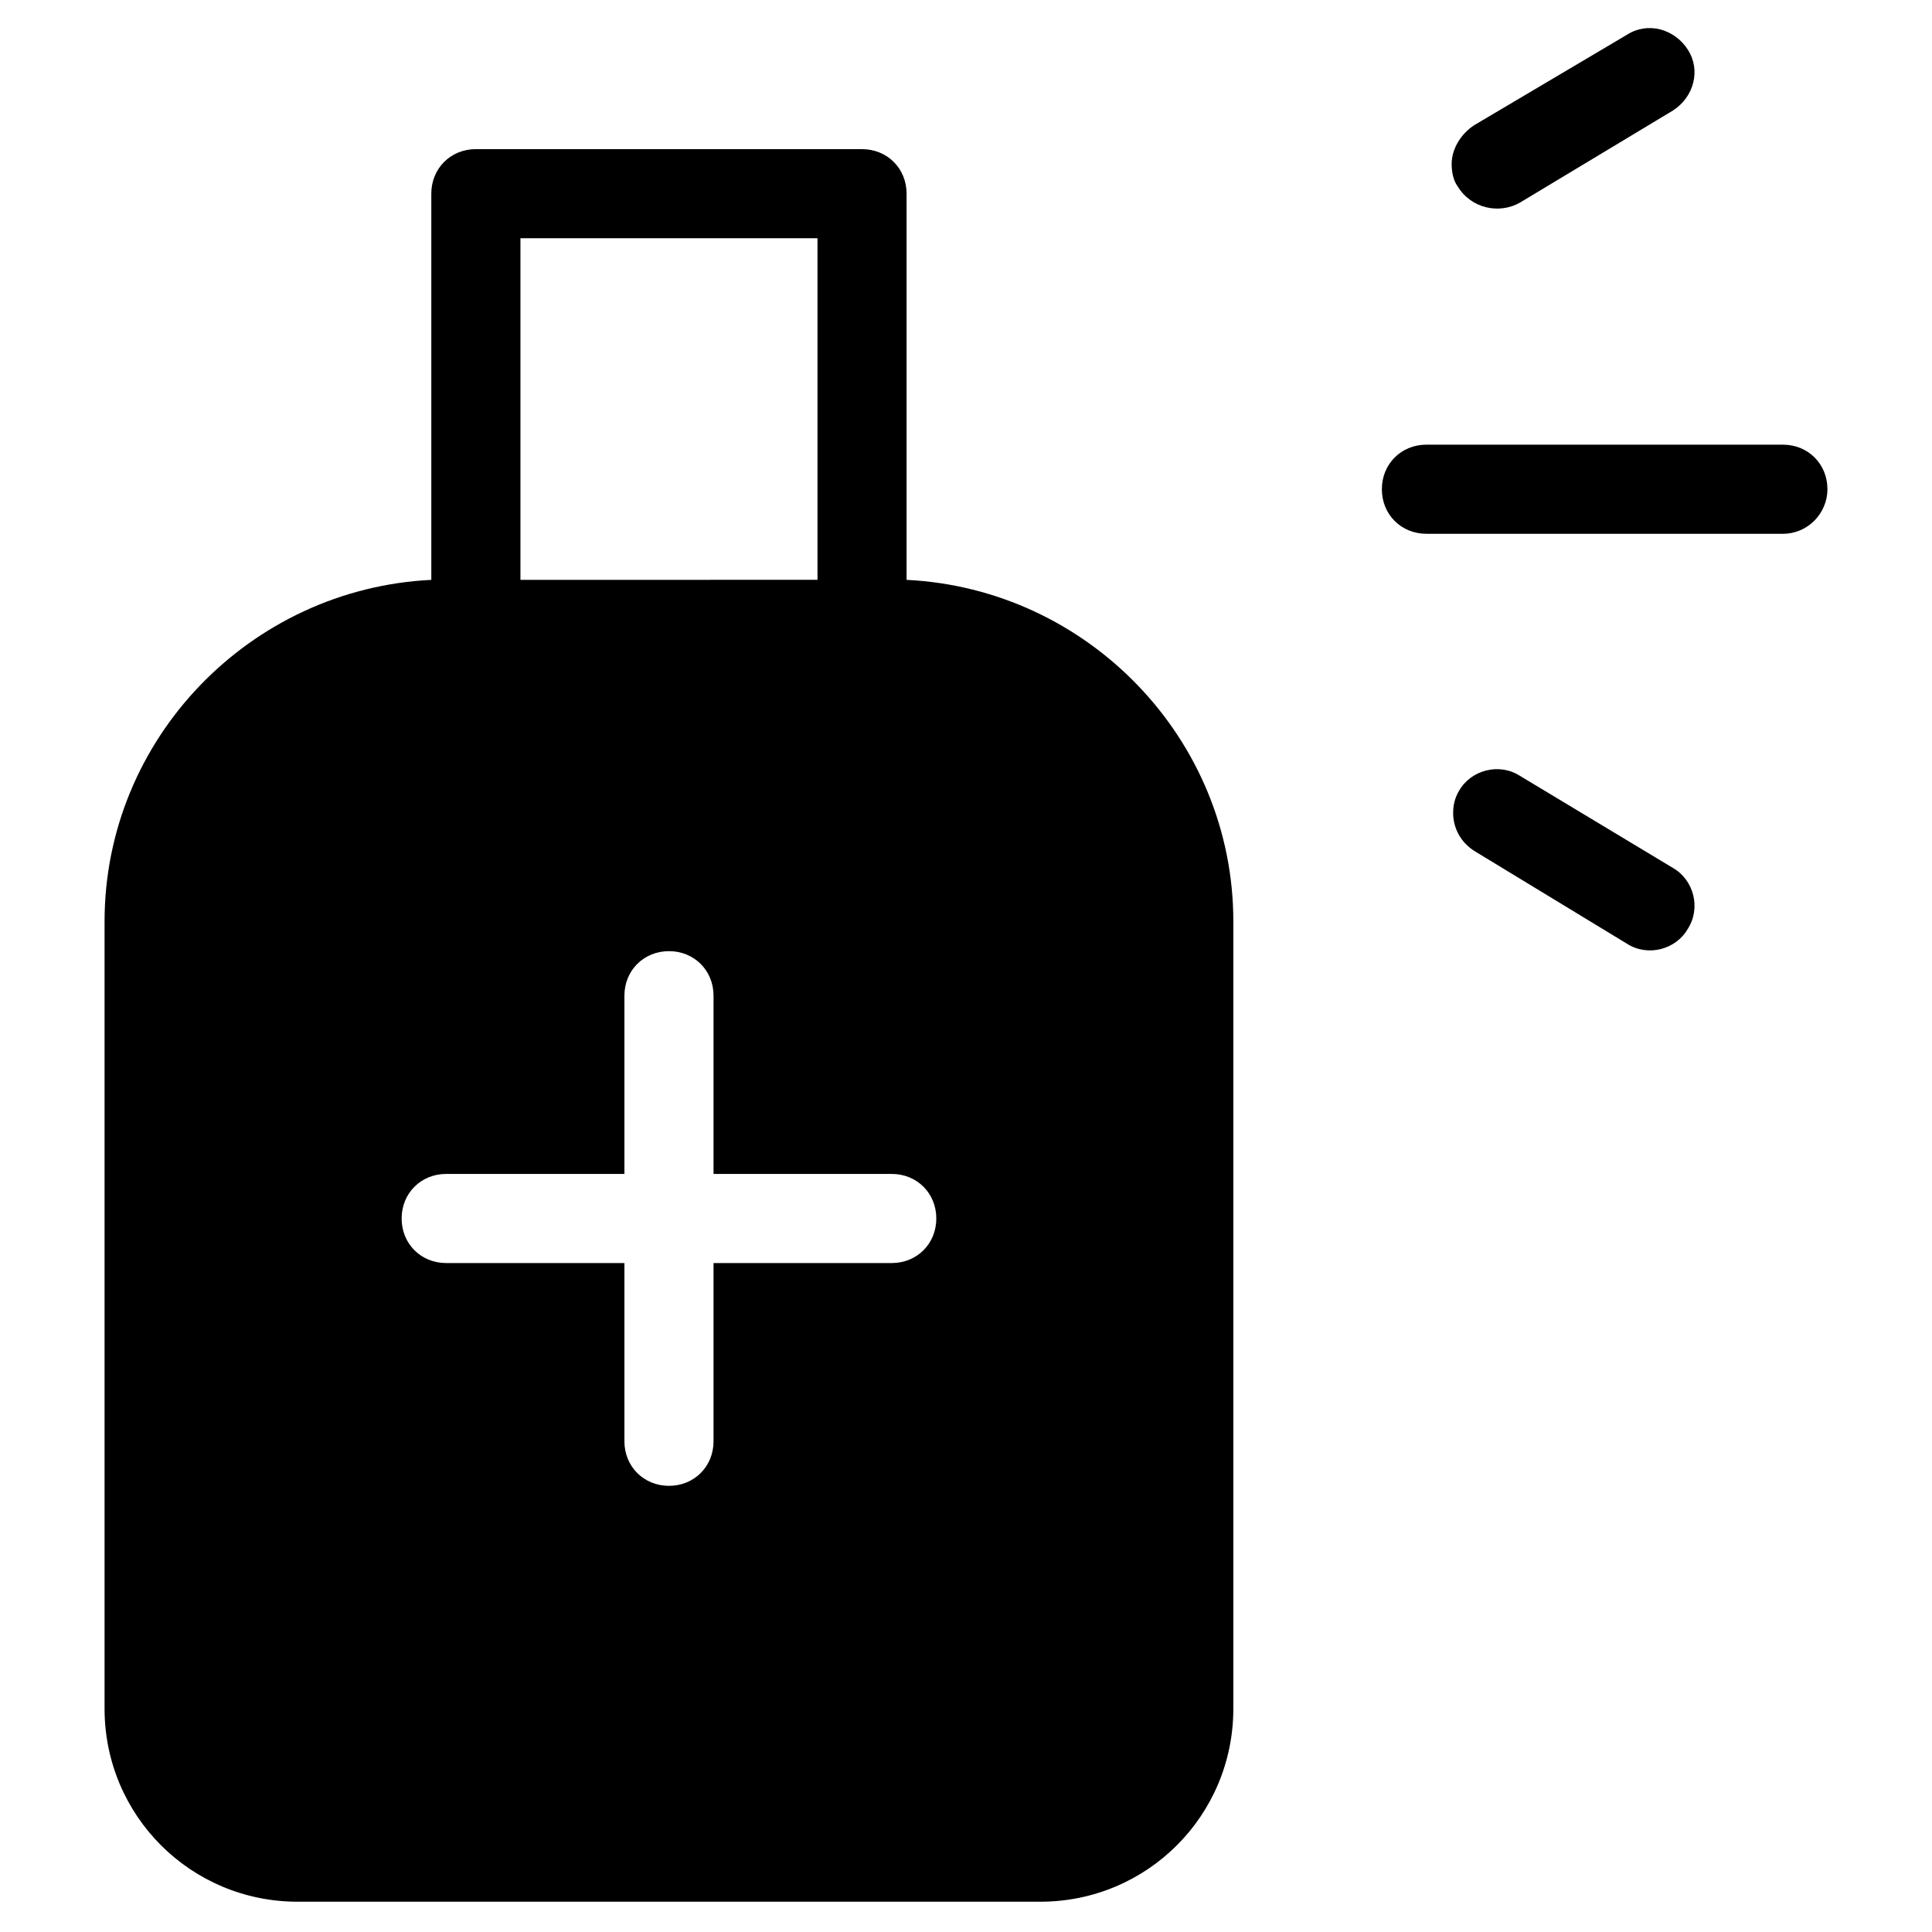 <?xml version="1.0" encoding="UTF-8"?>
<!-- Uploaded to: SVG Repo, www.svgrepo.com, Generator: SVG Repo Mixer Tools -->
<svg fill="#000000" width="800px" height="800px" version="1.1" viewBox="144 144 512 512" xmlns="http://www.w3.org/2000/svg">
 <g>
  <path d="m372.45 183.52h-102.34c-6.691 0-11.809 5.117-11.809 11.809v102.34c-48.02 2.359-86.59 42.113-86.59 90.527v208.61c0 28.34 22.828 51.168 51.168 51.168h196.8c28.34 0 51.168-22.828 51.168-51.168v-208.61c0-48.414-38.574-88.168-86.594-90.527v-102.34c0-6.691-5.117-11.805-11.809-11.805zm-90.527 23.613h78.719v90.527l-78.719 0.004zm110.21 259.78c0 6.691-5.117 11.809-11.809 11.809h-47.23v47.23c0 6.691-5.117 11.809-11.809 11.809s-11.809-5.117-11.809-11.809v-47.23h-47.23c-6.691 0-11.809-5.117-11.809-11.809s5.117-11.809 11.809-11.809h47.23v-47.23c0-6.691 5.117-11.809 11.809-11.809s11.809 5.117 11.809 11.809v47.23h47.23c6.691 0 11.809 5.117 11.809 11.809z"/>
  <path d="m628.29 273.65c0-6.691-5.117-11.809-11.809-11.809h-94.465c-6.691 0-11.809 5.117-11.809 11.809s5.117 11.809 11.809 11.809h94.465c6.691 0 11.809-5.512 11.809-11.809z"/>
  <path d="m575.15 394.09c5.512 3.543 12.988 1.574 16.137-3.938 3.543-5.512 1.574-12.988-3.938-16.137l-40.539-24.402c-5.512-3.543-12.988-1.574-16.137 3.938-1.18 1.969-1.574 3.938-1.574 5.902 0 3.938 1.969 7.871 5.902 10.234z"/>
  <path d="m546.81 197.69 40.539-24.402c5.512-3.543 7.477-10.629 3.938-16.137-3.543-5.512-10.629-7.477-16.137-3.938l-40.543 24.008c-3.543 2.363-5.902 6.301-5.902 10.234 0 1.969 0.395 4.328 1.574 5.902 3.543 5.906 11.02 7.481 16.531 4.332z"/>
 </g>
</svg>